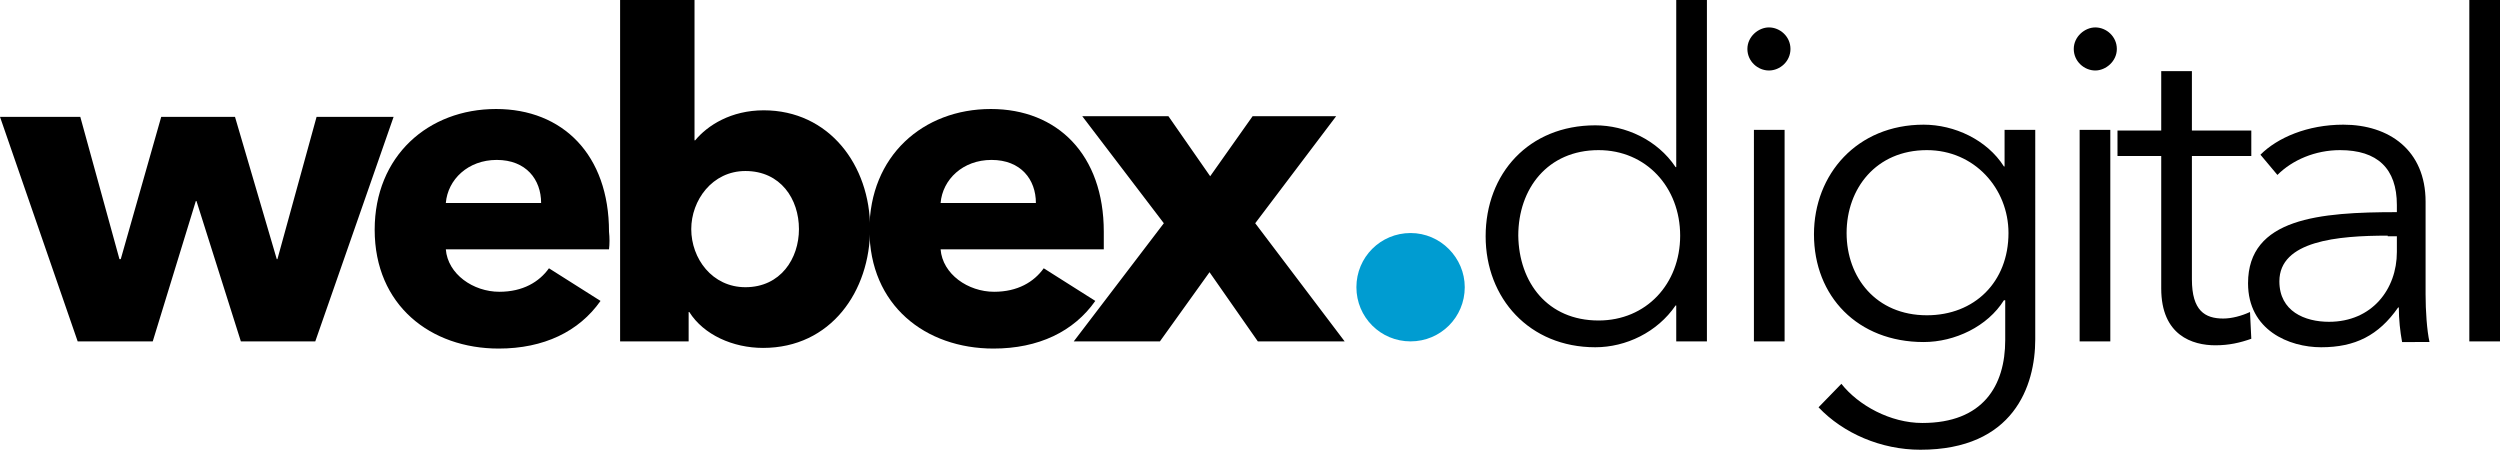 <svg xmlns="http://www.w3.org/2000/svg" viewBox="0 0 383 68.9" style="enable-background:new 0 0 383 68.9" xml:space="preserve"><path d="M48.3 52.3H36.9l-6.8-21.5H30l-6.6 21.5H11.9L0 17.9h12.3l6 21.8h.2l6.2-21.8H36l6.4 21.8h.1l6-21.8h11.8l-12 34.4zM93.3 38.2h-25c.3 3.8 4.2 6.5 8.2 6.5 3.6 0 6.1-1.5 7.6-3.6l7.9 5c-3.3 4.7-8.7 7.3-15.6 7.3-10.4 0-19-6.6-19-18.2 0-11.3 8.2-18.5 18.6-18.5 10.2 0 17.3 7 17.3 18.8.1.9.1 1.9 0 2.7zm-10.4-7.1c0-3.6-2.3-6.6-6.8-6.6-4.4 0-7.5 3-7.8 6.6h14.6zM116.9 53.3c-4.6 0-9.1-2-11.3-5.5h-.1v4.5H95V0h11.4v21.5h.1c1.9-2.3 5.5-4.6 10.5-4.6 10 0 16.3 8.4 16.3 18.1 0 9.6-6 18.3-16.4 18.3zm-2.7-27.1c-5.1 0-8.3 4.5-8.3 8.9 0 4.5 3.2 8.9 8.3 8.9 5.4 0 8.2-4.4 8.2-8.9 0-4.6-2.8-8.9-8.2-8.9z"/><path d="M169.1 38.2h-25c.3 3.8 4.2 6.5 8.2 6.5 3.6 0 6.1-1.5 7.6-3.6l7.9 5c-3.3 4.7-8.7 7.3-15.6 7.3-10.4 0-19-6.6-19-18.2 0-11.3 8.2-18.5 18.6-18.5 10.2 0 17.3 7 17.3 18.8v2.7zm-10.4-7.1c0-3.6-2.3-6.6-6.8-6.6-4.4 0-7.5 3-7.8 6.6h14.6z"/><path d="m192.7 52.3-7.4-10.6-7.6 10.6h-13.2l13.8-18.1-12.5-16.4H179l6.4 9.2 6.5-9.2h12.8l-12.4 16.4L206 52.3h-13.3zM244.4 53.2c-10.1 0-16.8-7.5-16.8-17 0-9.6 6.6-17 16.8-17 4.6 0 9.5 2.2 12.3 6.4h.1V0h4.7v52.3h-4.7v-5.5h-.1c-2.8 4.1-7.6 6.4-12.3 6.4zm.5-4.1c7.3 0 12.5-5.6 12.5-13S252.2 23 244.9 23c-7.8 0-12.3 5.9-12.3 13.1.1 7.2 4.5 13 12.3 13zM271 10.8c-1.7 0-3.3-1.4-3.3-3.3s1.7-3.3 3.3-3.3c1.7 0 3.3 1.4 3.3 3.3s-1.6 3.3-3.3 3.3zm2.4 41.5h-4.7V19.9h4.7v32.4zM282.1 58.8c2.6 3.3 7.5 6 12.4 6 9.3 0 12.7-5.7 12.7-12.7V46h-.2c-2.5 4-7.5 6.4-12.3 6.4-10.1 0-16.8-7-16.8-16.5 0-9.2 6.6-16.8 16.8-16.8 4.7 0 9.7 2.3 12.3 6.4h.1v-5.6h4.7V52c0 7.1-3.3 16.9-17.6 16.9-6 0-11.8-2.5-15.6-6.5l3.5-3.6zm13.1-10.5c7.3 0 12.5-5.1 12.5-12.6 0-6.8-5.2-12.7-12.5-12.7-7.8 0-12.3 5.9-12.3 12.7s4.5 12.6 12.3 12.6zM321 10.8c-1.7 0-3.3-1.4-3.3-3.3s1.7-3.3 3.3-3.3c1.7 0 3.3 1.4 3.3 3.3s-1.7 3.3-3.3 3.3zm2.3 41.5h-4.7V19.9h4.7v32.4zM344.9 23.9h-9.1v18.9c0 4.8 2 6 4.8 6 1.3 0 2.8-.4 4.1-1l.2 4.1c-1.7.6-3.4 1-5.5 1-3.5 0-8.3-1.5-8.3-8.7V23.9h-6.7V20h6.7v-9.1h4.7V20h9.1v3.9z"/><path d="M367.2 31.4c0-5.6-3-8.4-8.7-8.4-3.8 0-7.3 1.5-9.6 3.8l-2.6-3.1c2.6-2.6 7.2-4.6 12.7-4.6 7 0 12.6 3.9 12.6 11.8v14.2c0 2.5.2 5.5.6 7.3H368c-.3-1.6-.5-3.5-.5-5.3h-.1c-3 4.3-6.6 6.1-11.8 6.1-4.9 0-11.2-2.6-11.2-9.8 0-10 11-10.9 22.8-10.9v-1.1zm-1.4 4.7c-7.7 0-16.6.8-16.6 7 0 4.6 3.9 6.2 7.6 6.2 6.6 0 10.4-5 10.4-10.7v-2.4h-1.4zM383 52.3h-4.7V0h4.7v52.3z"/><path d="M224.4 44c0 4.6-3.7 8.3-8.3 8.3s-8.3-3.7-8.3-8.3c0-4.6 3.7-8.3 8.3-8.3s8.3 3.8 8.3 8.3z" style="fill:#009cd1"/></svg>